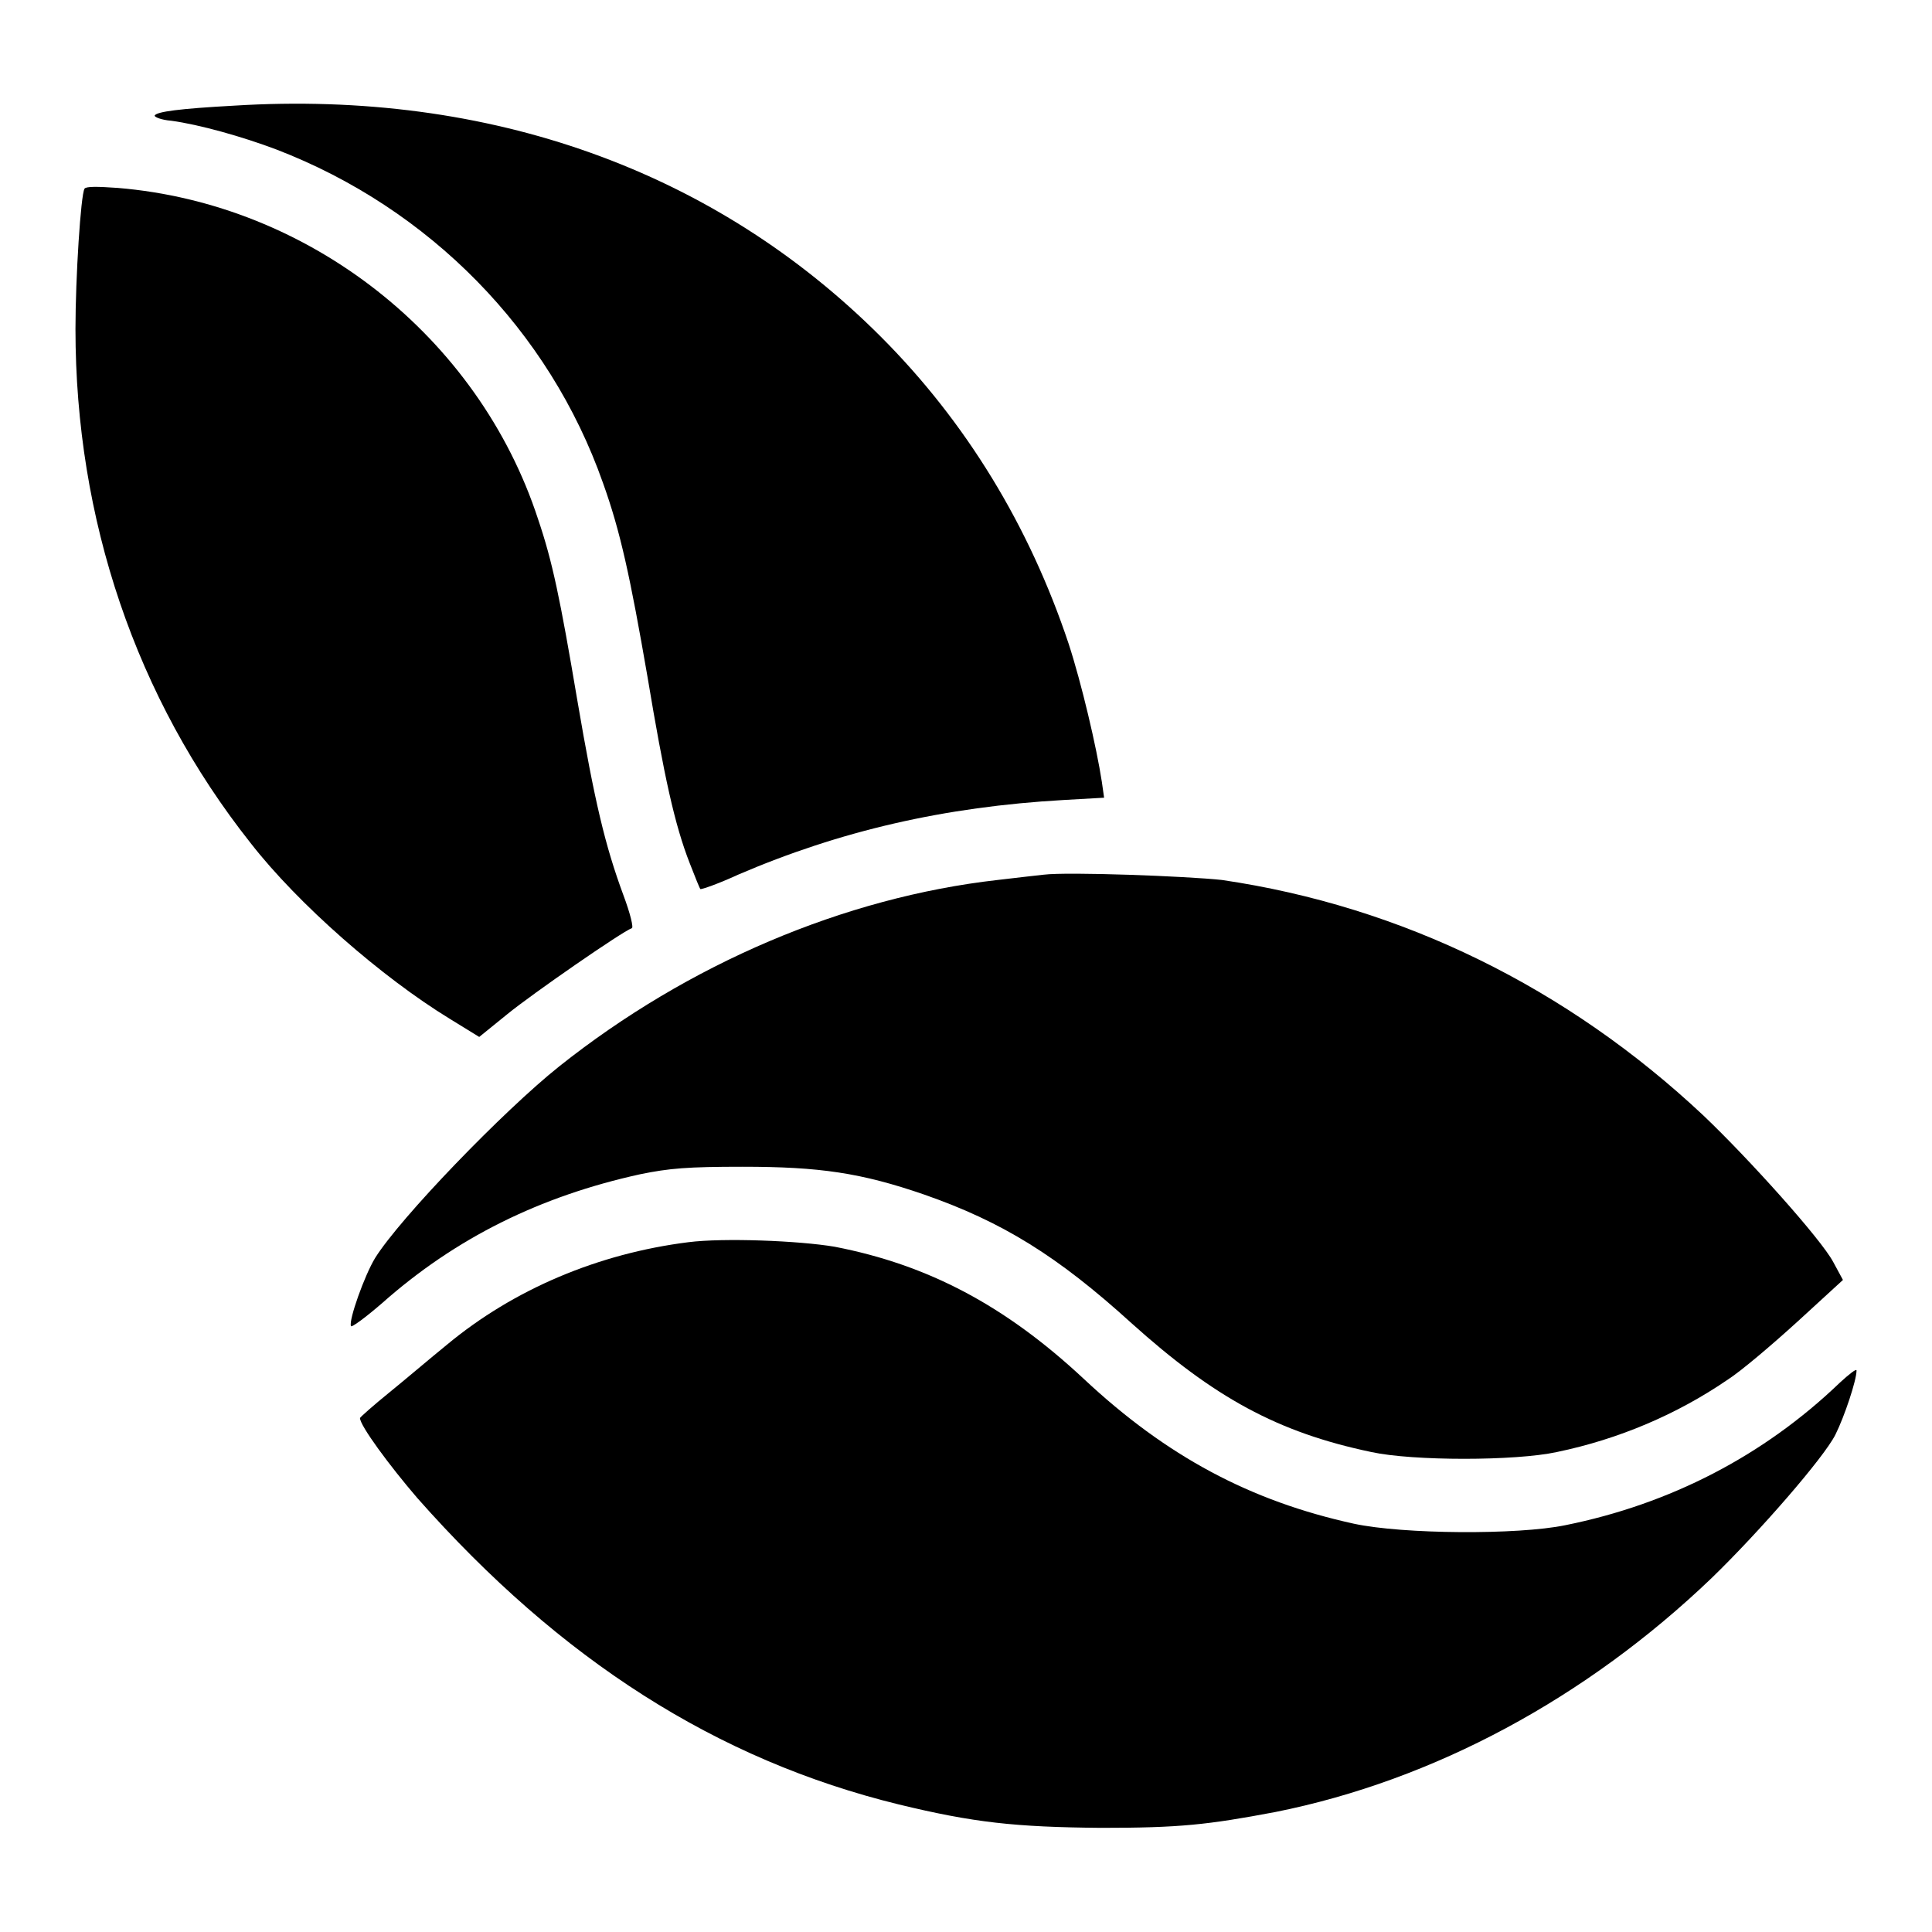 <?xml version="1.0" encoding="utf-8"?>
<!-- Svg Vector Icons : http://www.onlinewebfonts.com/icon -->
<!DOCTYPE svg PUBLIC "-//W3C//DTD SVG 1.1//EN" "http://www.w3.org/Graphics/SVG/1.1/DTD/svg11.dtd">
<svg version="1.1" xmlns="http://www.w3.org/2000/svg" xmlns:xlink="http://www.w3.org/1999/xlink" x="0px" y="0px" viewBox="0 0 256 256" enable-background="new 0 0 256 256" xml:space="preserve">
<g><g><g><path fill="#000000" d="M31,14c-7.3,0.4-10.2,0.8-10.5,1.3c-0.1,0.2,0.9,0.6,2.2,0.7c3.7,0.5,9.4,2.1,13.9,3.8C56.9,27.6,72.8,43.8,79.9,64c2.3,6.4,3.6,12.4,5.9,25.7c2.2,13.2,3.6,19.6,5.6,24.7c0.7,1.8,1.3,3.3,1.4,3.4c0.1,0.1,2.4-0.7,5-1.9c13.5-5.8,27.3-9,43.2-9.9l5.3-0.3l-0.3-2.1c-0.7-4.6-2.7-13.1-4.4-18.3c-5.2-15.6-13.6-29.4-24.9-40.7C94.7,22.6,64.9,11.9,31,14z"/><path fill="#000000" d="M11.2,25C10.7,25.8,10,36.8,10,43.6c0,25.2,8,48.9,23.2,68.1c6.3,8.1,17.4,17.8,26.4,23.3l3.9,2.4l3.7-3c3.3-2.7,15.3-11,16.5-11.4c0.3,0-0.2-2-1.1-4.4c-2.4-6.5-3.8-12.3-6.1-25.8c-2.3-13.6-3.3-18.4-5.2-24c-7.9-24.2-30.3-41.8-55.7-43.9C12.8,24.7,11.4,24.7,11.2,25z"/><path fill="#000000" d="M138.3,115.9c-0.9,0.1-3.6,0.4-6.1,0.7c-20.3,2.3-41,11.1-58.1,24.7c-7.4,5.9-21.1,20.1-24.4,25.4c-1.4,2.3-3.5,8.2-3.2,9c0,0.3,1.9-1.1,4.1-3c9.8-8.7,21-14.2,34.2-17.1c3.9-0.8,6.3-1,13.6-1c10.2,0,15.7,0.8,24.1,3.7c10.3,3.6,17.6,8.1,27.4,17c11,9.9,19.4,14.5,31.8,17.1c5.5,1.2,19.1,1.2,24.6,0c8.2-1.7,15.9-5,22.5-9.5c1.9-1.2,6.1-4.8,9.4-7.8l6-5.5l-1.3-2.4c-1.6-3-11.1-13.6-17.2-19.4c-18-16.9-39.9-27.7-63.8-31.2C157.3,116.1,141.5,115.5,138.3,115.9z"/><path fill="#000000" d="M91.2,164.6c-11.9,1.5-23.1,6.2-32,13.6c-2.1,1.7-5.5,4.6-7.6,6.3c-2.1,1.7-3.9,3.3-3.9,3.4c0,1,3.9,6.3,7.6,10.6c19,21.5,39.7,34.7,63.8,40.6c9.9,2.4,15.4,3,26.8,3.1c10.4,0,14.1-0.4,23.1-2.1c21-4.2,41.2-15.1,57.8-31c6.4-6.2,14.9-16,16.4-19c1.2-2.4,2.8-7.2,2.8-8.5c0-0.3-1,0.5-2.2,1.6c-10.1,9.7-22.5,16.1-36.4,18.9c-6.3,1.3-21.5,1.2-28-0.2c-13.7-3-24.8-8.9-35.8-19.2c-10.4-9.7-20.6-15.1-33-17.5C105.9,164.4,95.9,164,91.2,164.6z"/></g></g></g>
</svg>